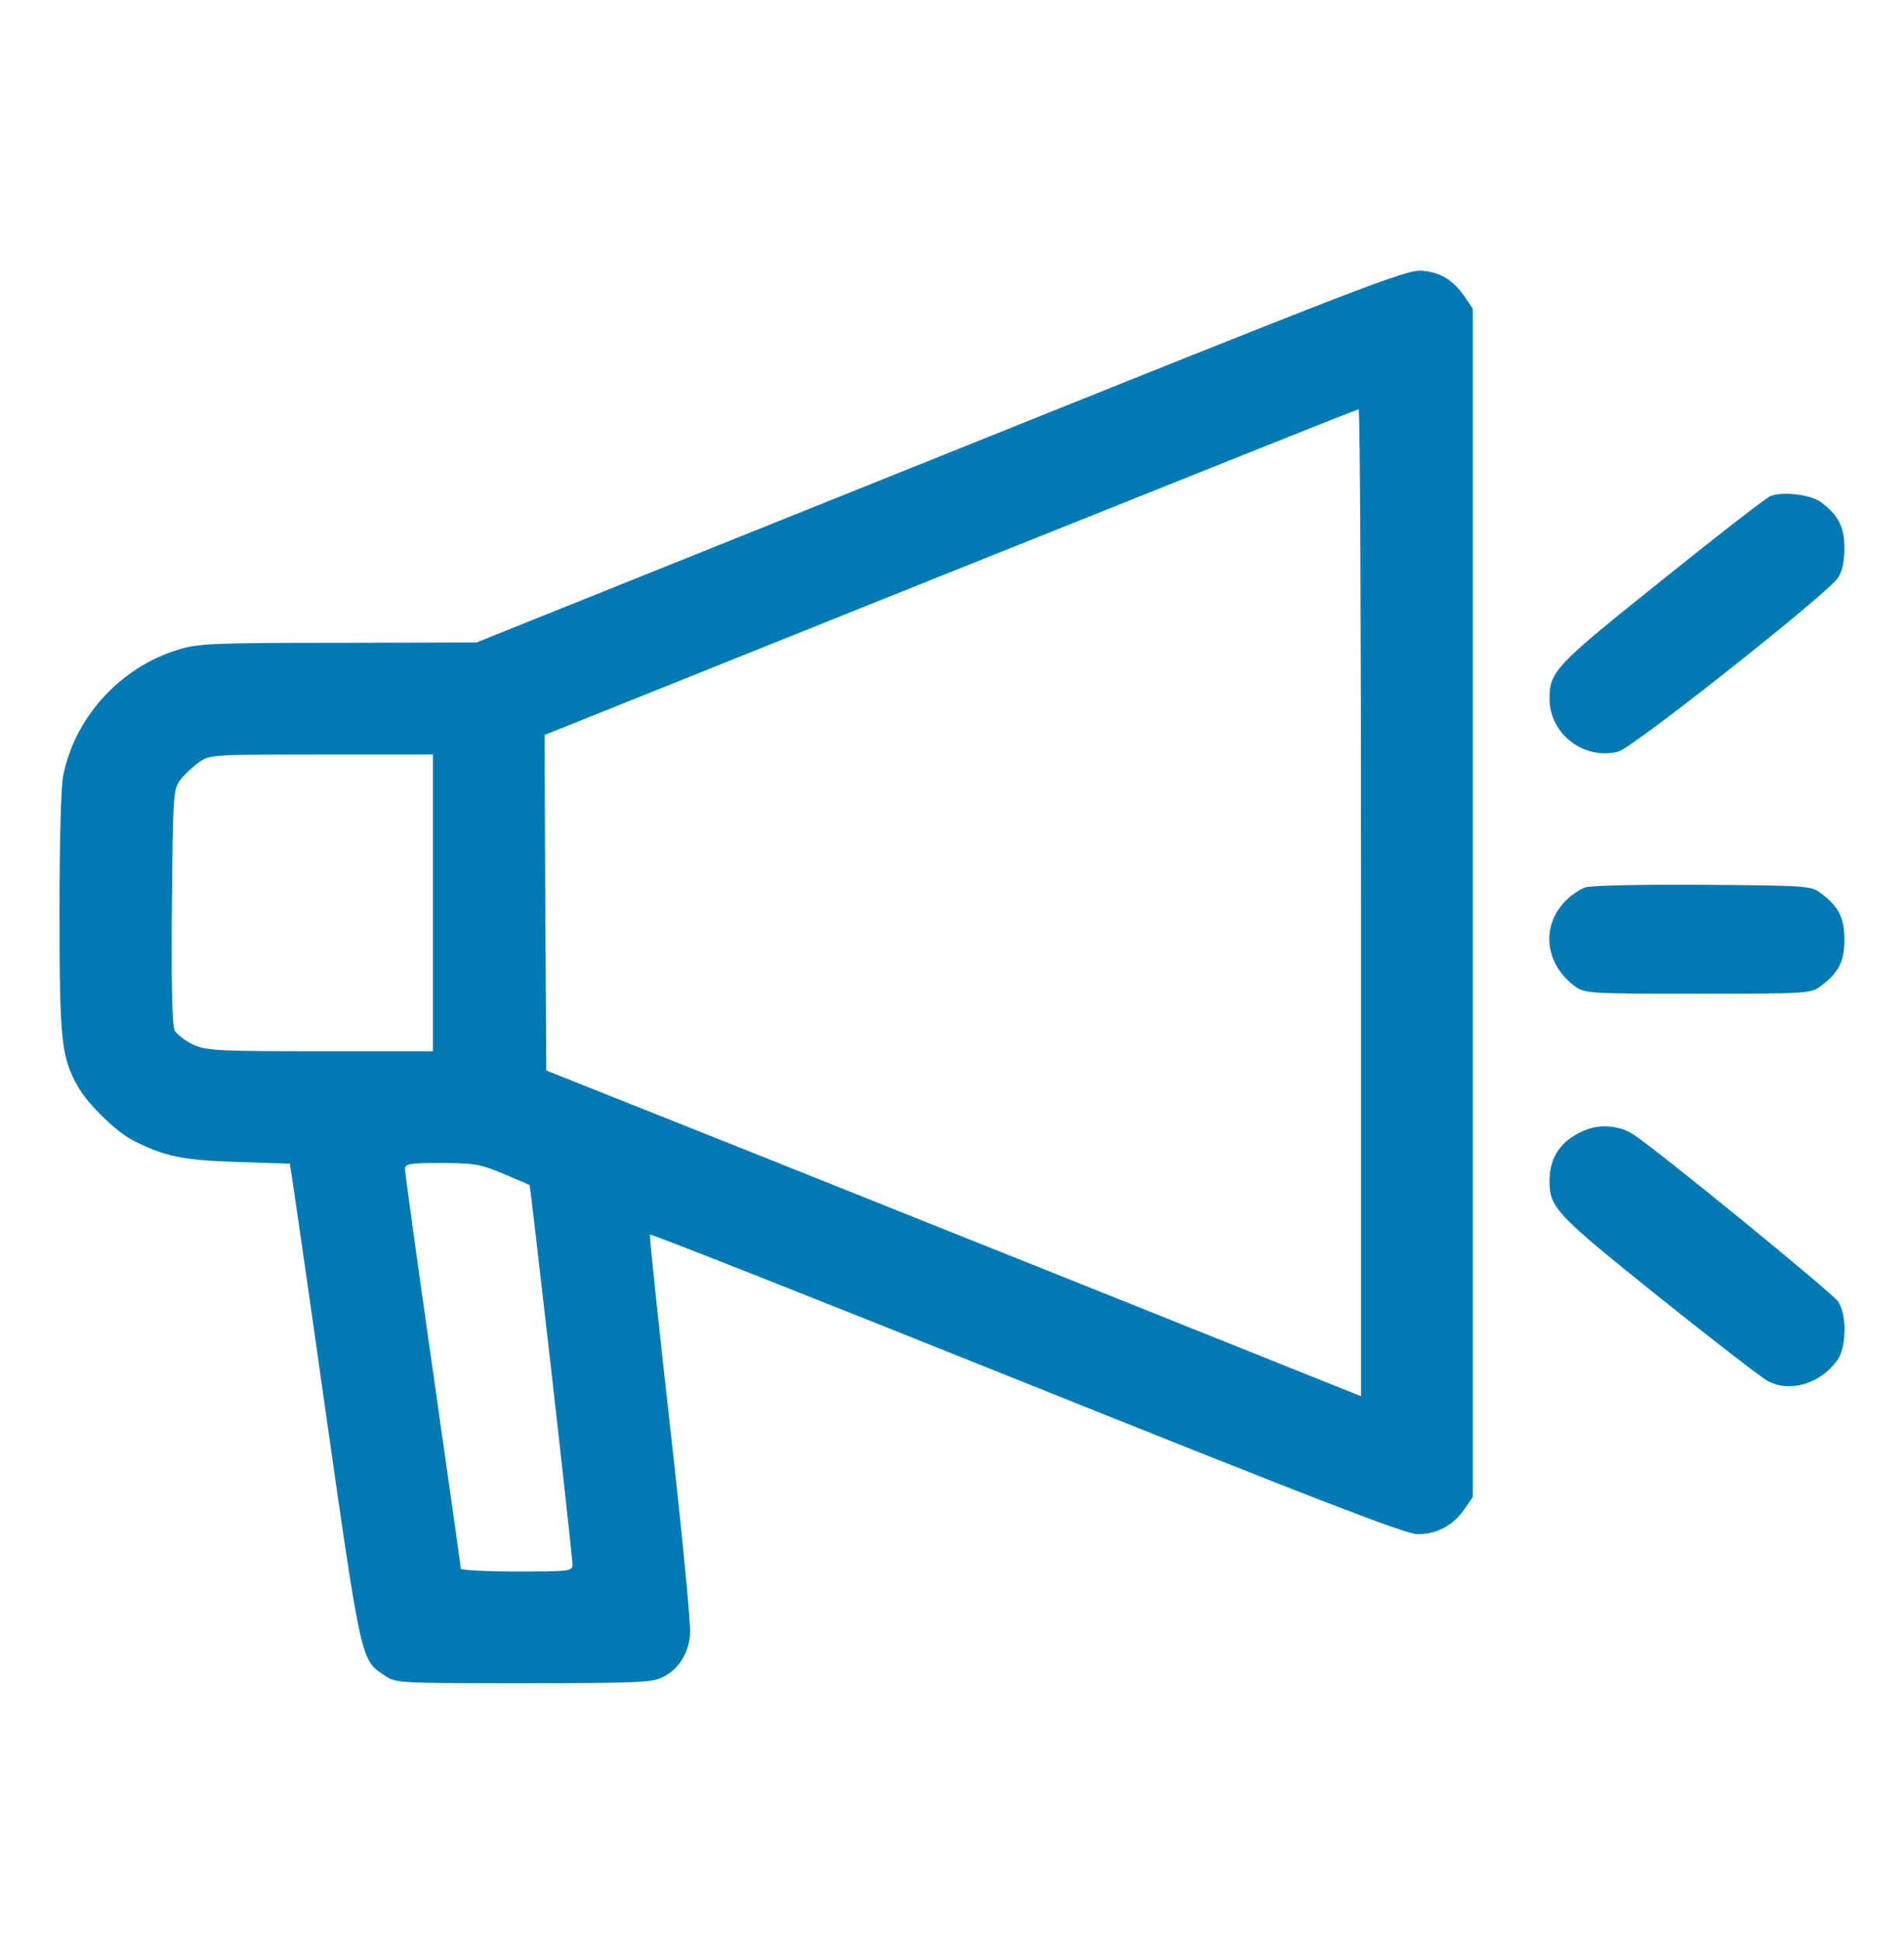 <svg width="54" height="55" viewBox="0 0 54 55" fill="none" xmlns="http://www.w3.org/2000/svg">
<path d="M40.315 7.673C40.849 7.712 41.205 7.93 41.552 8.425L41.77 8.751V42.44L41.542 42.766C41.225 43.241 40.74 43.498 40.195 43.488C39.837 43.478 37.302 42.497 29.111 39.213C23.263 36.867 18.453 34.967 18.434 34.997C18.414 35.017 18.67 37.471 19.007 40.46C19.343 43.438 19.601 46.089 19.571 46.338C19.522 46.892 19.235 47.338 18.77 47.556C18.483 47.694 17.948 47.714 14.821 47.714C11.25 47.714 11.219 47.714 10.893 47.486C10.239 47.051 10.249 47.1 9.249 40.113C8.745 36.542 8.3 33.475 8.27 33.305L8.22 32.987L6.706 32.938C5.172 32.889 4.657 32.78 3.767 32.325C3.292 32.078 2.529 31.335 2.232 30.84C1.738 29.989 1.688 29.543 1.688 25.872C1.688 23.794 1.728 22.29 1.797 21.963C2.133 20.32 3.42 18.915 5.043 18.42C5.617 18.242 5.983 18.222 9.596 18.222L13.515 18.212L26.677 12.928C38.651 8.118 39.879 7.643 40.315 7.673ZM12.515 32.968C11.595 32.968 11.486 32.988 11.486 33.147C11.487 33.251 11.842 35.822 12.277 38.856C12.713 41.895 13.069 44.428 13.069 44.468C13.069 44.507 13.782 44.547 14.652 44.547C16.166 44.547 16.236 44.537 16.236 44.349C16.235 44.062 15.049 33.636 15.019 33.592C14.997 33.581 14.661 33.432 14.257 33.265C13.614 32.998 13.425 32.968 12.515 32.968ZM38.533 11.602C38.484 11.602 33.278 13.689 26.944 16.223L15.444 20.835L15.464 25.585L15.494 30.346L20.986 32.532C24.005 33.74 29.211 35.818 32.546 37.154L38.602 39.579V25.585C38.602 17.889 38.573 11.597 38.533 11.602ZM45.006 32.018C45.431 31.859 45.956 31.919 46.322 32.156C46.956 32.562 51.981 36.657 52.132 36.897C52.389 37.282 52.369 38.213 52.102 38.569C51.607 39.242 50.736 39.49 50.112 39.134C49.934 39.034 48.538 37.955 47.015 36.738C44.105 34.403 43.947 34.235 43.947 33.463C43.947 32.77 44.313 32.275 45.006 32.018ZM9.121 21.389C6.023 21.389 5.963 21.389 5.646 21.606C5.468 21.735 5.221 21.963 5.112 22.111C4.914 22.378 4.905 22.527 4.875 25.704C4.855 27.998 4.885 29.067 4.954 29.217C5.023 29.326 5.251 29.504 5.479 29.613C5.855 29.782 6.171 29.801 9.091 29.801H12.277V21.389H9.121ZM48.272 25.082C51.211 25.102 51.37 25.112 51.627 25.31C52.151 25.695 52.309 26.012 52.31 26.636C52.31 27.259 52.151 27.576 51.627 27.962C51.37 28.16 51.231 28.17 48.153 28.17C45.056 28.17 44.947 28.16 44.67 27.962C43.789 27.309 43.69 26.191 44.462 25.479C44.581 25.36 44.798 25.221 44.937 25.161C45.095 25.102 46.352 25.072 48.272 25.082ZM50.202 14.068C50.549 13.92 51.35 14.019 51.647 14.236C52.141 14.612 52.31 14.929 52.31 15.543C52.309 15.919 52.251 16.196 52.132 16.374C51.835 16.829 46.322 21.184 45.906 21.303C44.927 21.56 43.947 20.807 43.947 19.808C43.947 19.036 44.096 18.877 47.114 16.463C48.688 15.196 50.083 14.118 50.202 14.068Z" fill="#017AB3"/>
</svg>
